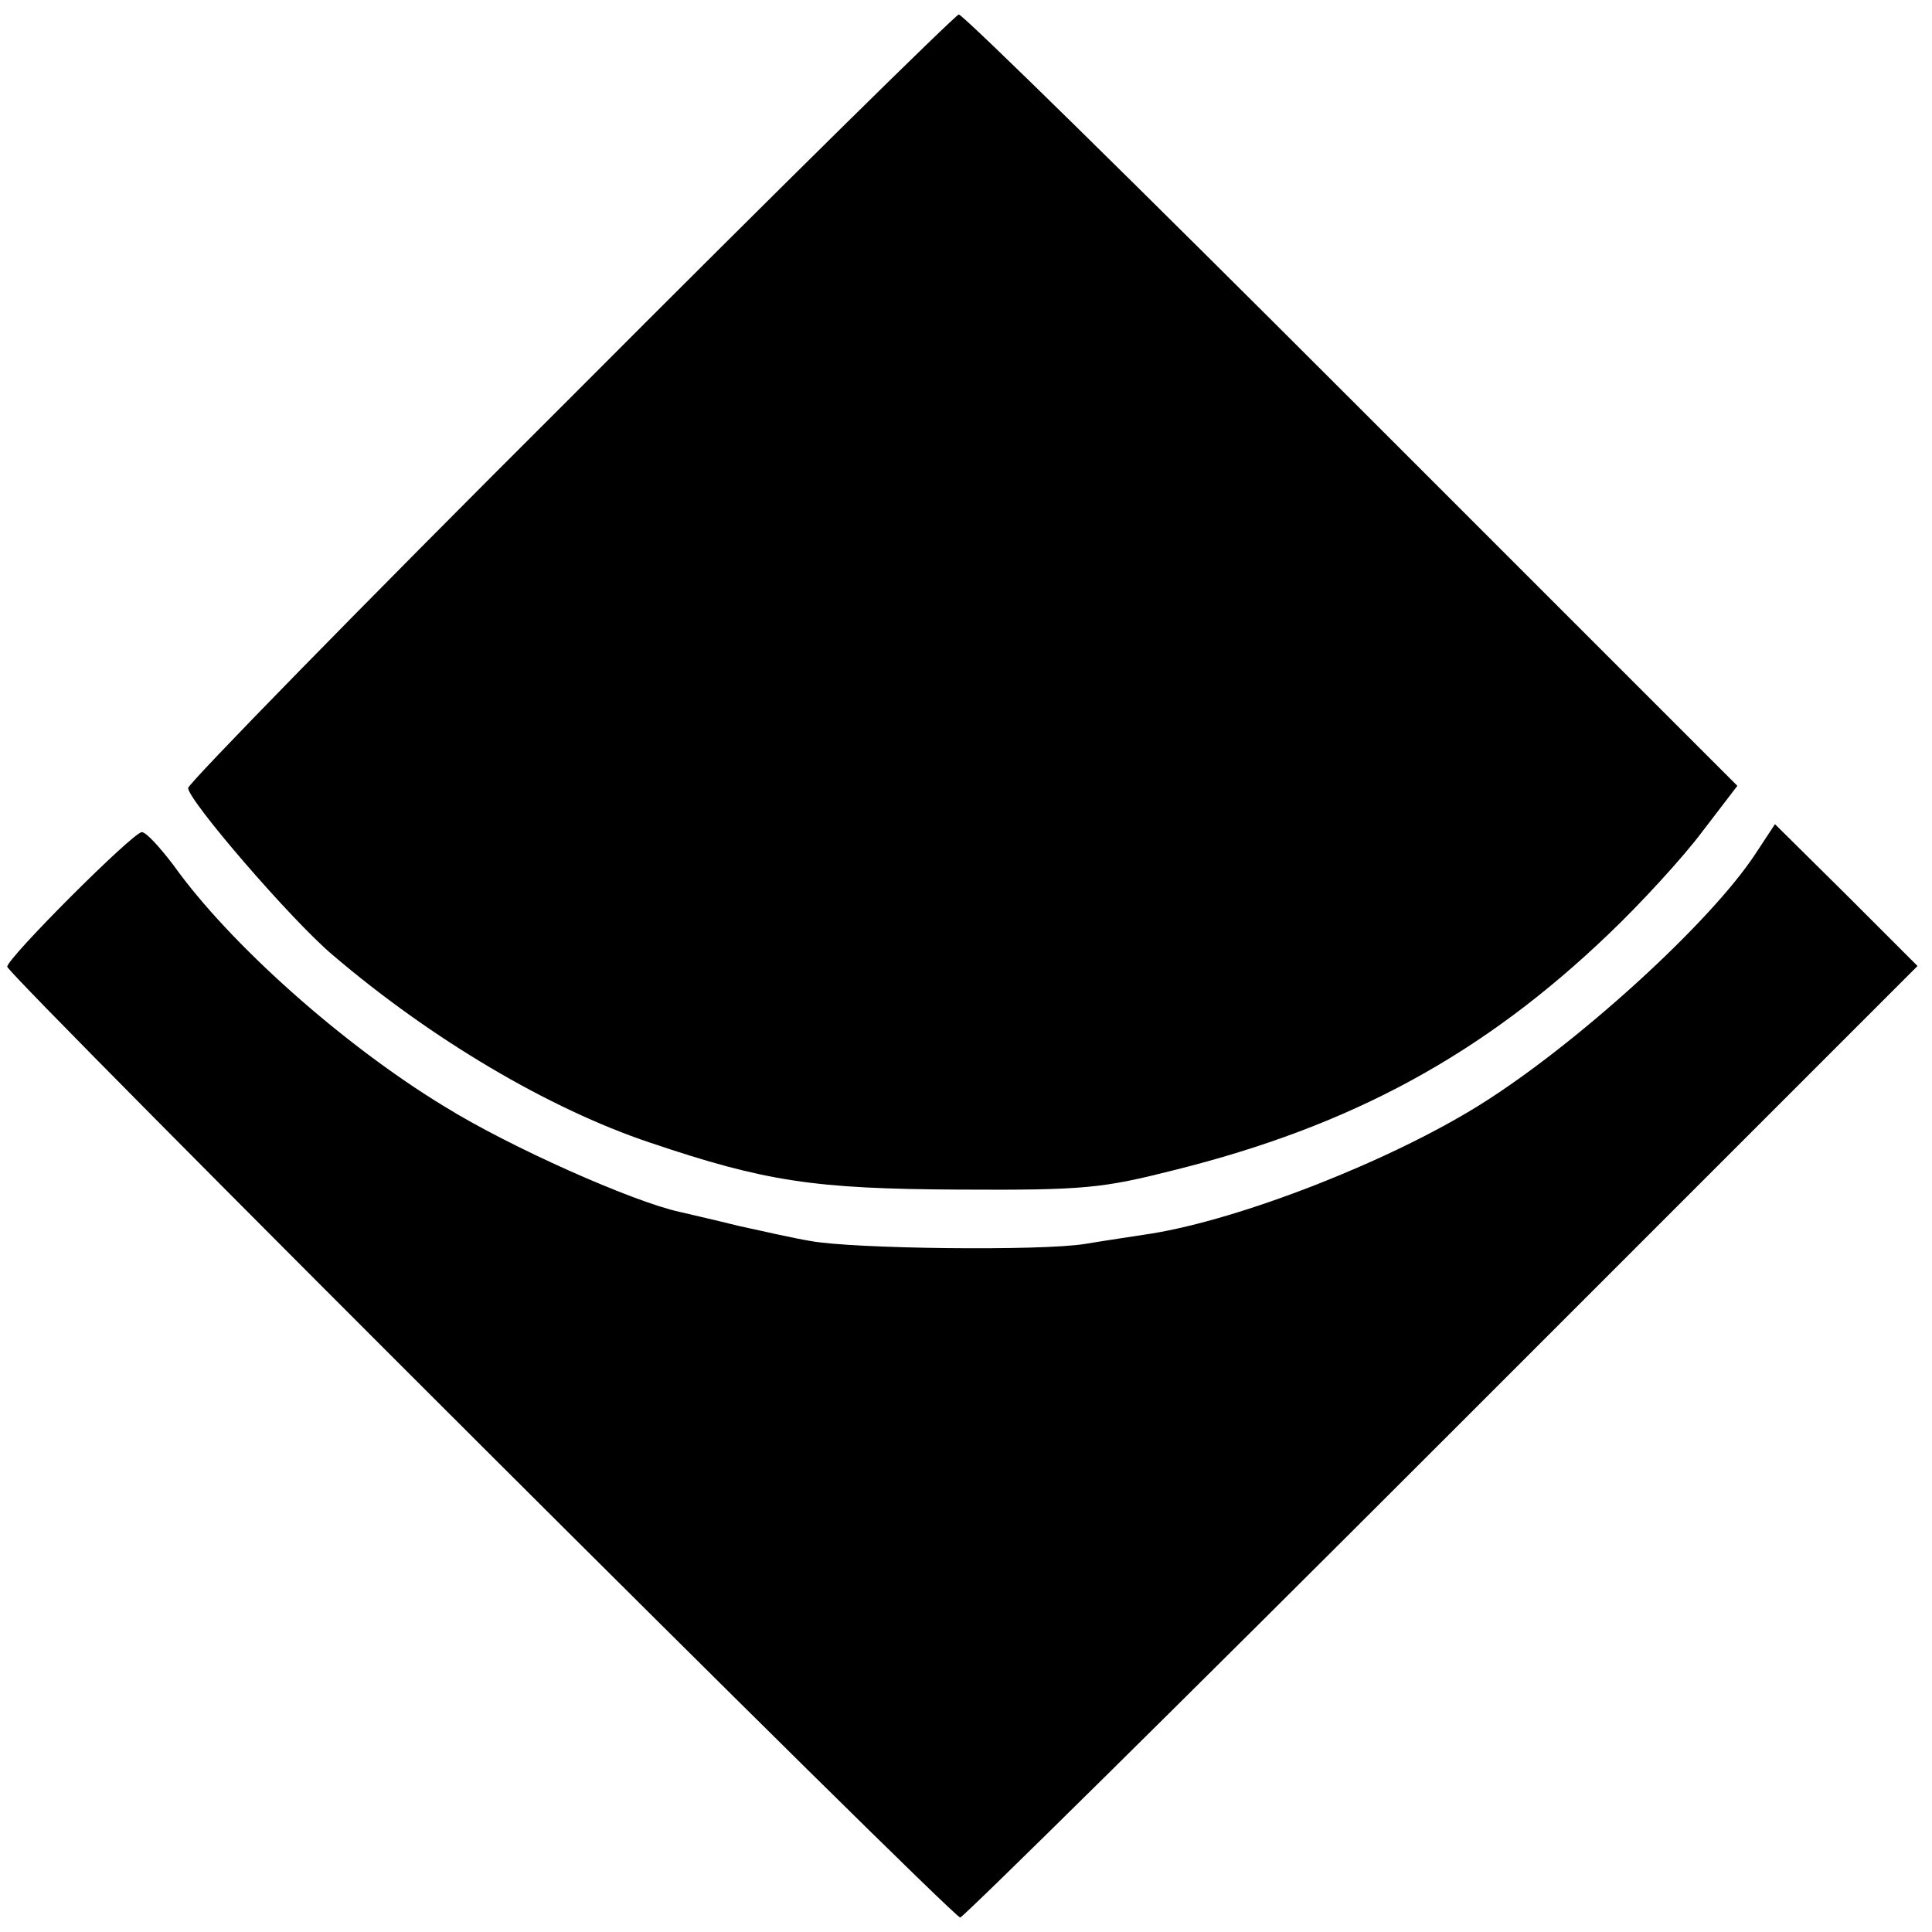 <svg version="1" xmlns="http://www.w3.org/2000/svg" width="356" height="356" viewBox="0 0 267 267"><path d="M78.8 55C49.7 84 26 108.3 26 108.9c0 1.7 14.3 18.3 20 23.1 13.6 11.6 29.8 21.2 43.8 25.9 16 5.4 22.7 6.4 42.7 6.5 17.5.1 19.9-.2 29.8-2.7 24.5-6.1 42.7-16 60.1-32.7 4.3-4.1 10.1-10.4 12.8-14l4.9-6.4-53.3-53.3C157.5 26 133.1 2 132.5 2c-.5.1-24.7 23.9-53.7 53z"/><path d="M242.6 118c-6.3 9.6-24.8 26.4-38.1 34.7-12.5 7.8-33 15.8-45.5 17.8-1.9.3-6 .9-9 1.4-5.9 1-32.2.7-38-.4-1.9-.3-6.4-1.3-10-2.1-3.6-.9-7.2-1.7-8-1.9-6.5-1.4-23.6-9-32.6-14.6-14-8.5-29.7-22.5-37.4-33.3-1.9-2.5-3.8-4.6-4.4-4.6C18.4 115 1 132.4 1 133.6 1 134.7 131.6 265 132.7 265c.4 0 30.4-29.6 66.6-65.8l65.7-65.7-9.8-9.8-9.9-9.8-2.7 4.1z"/></svg>